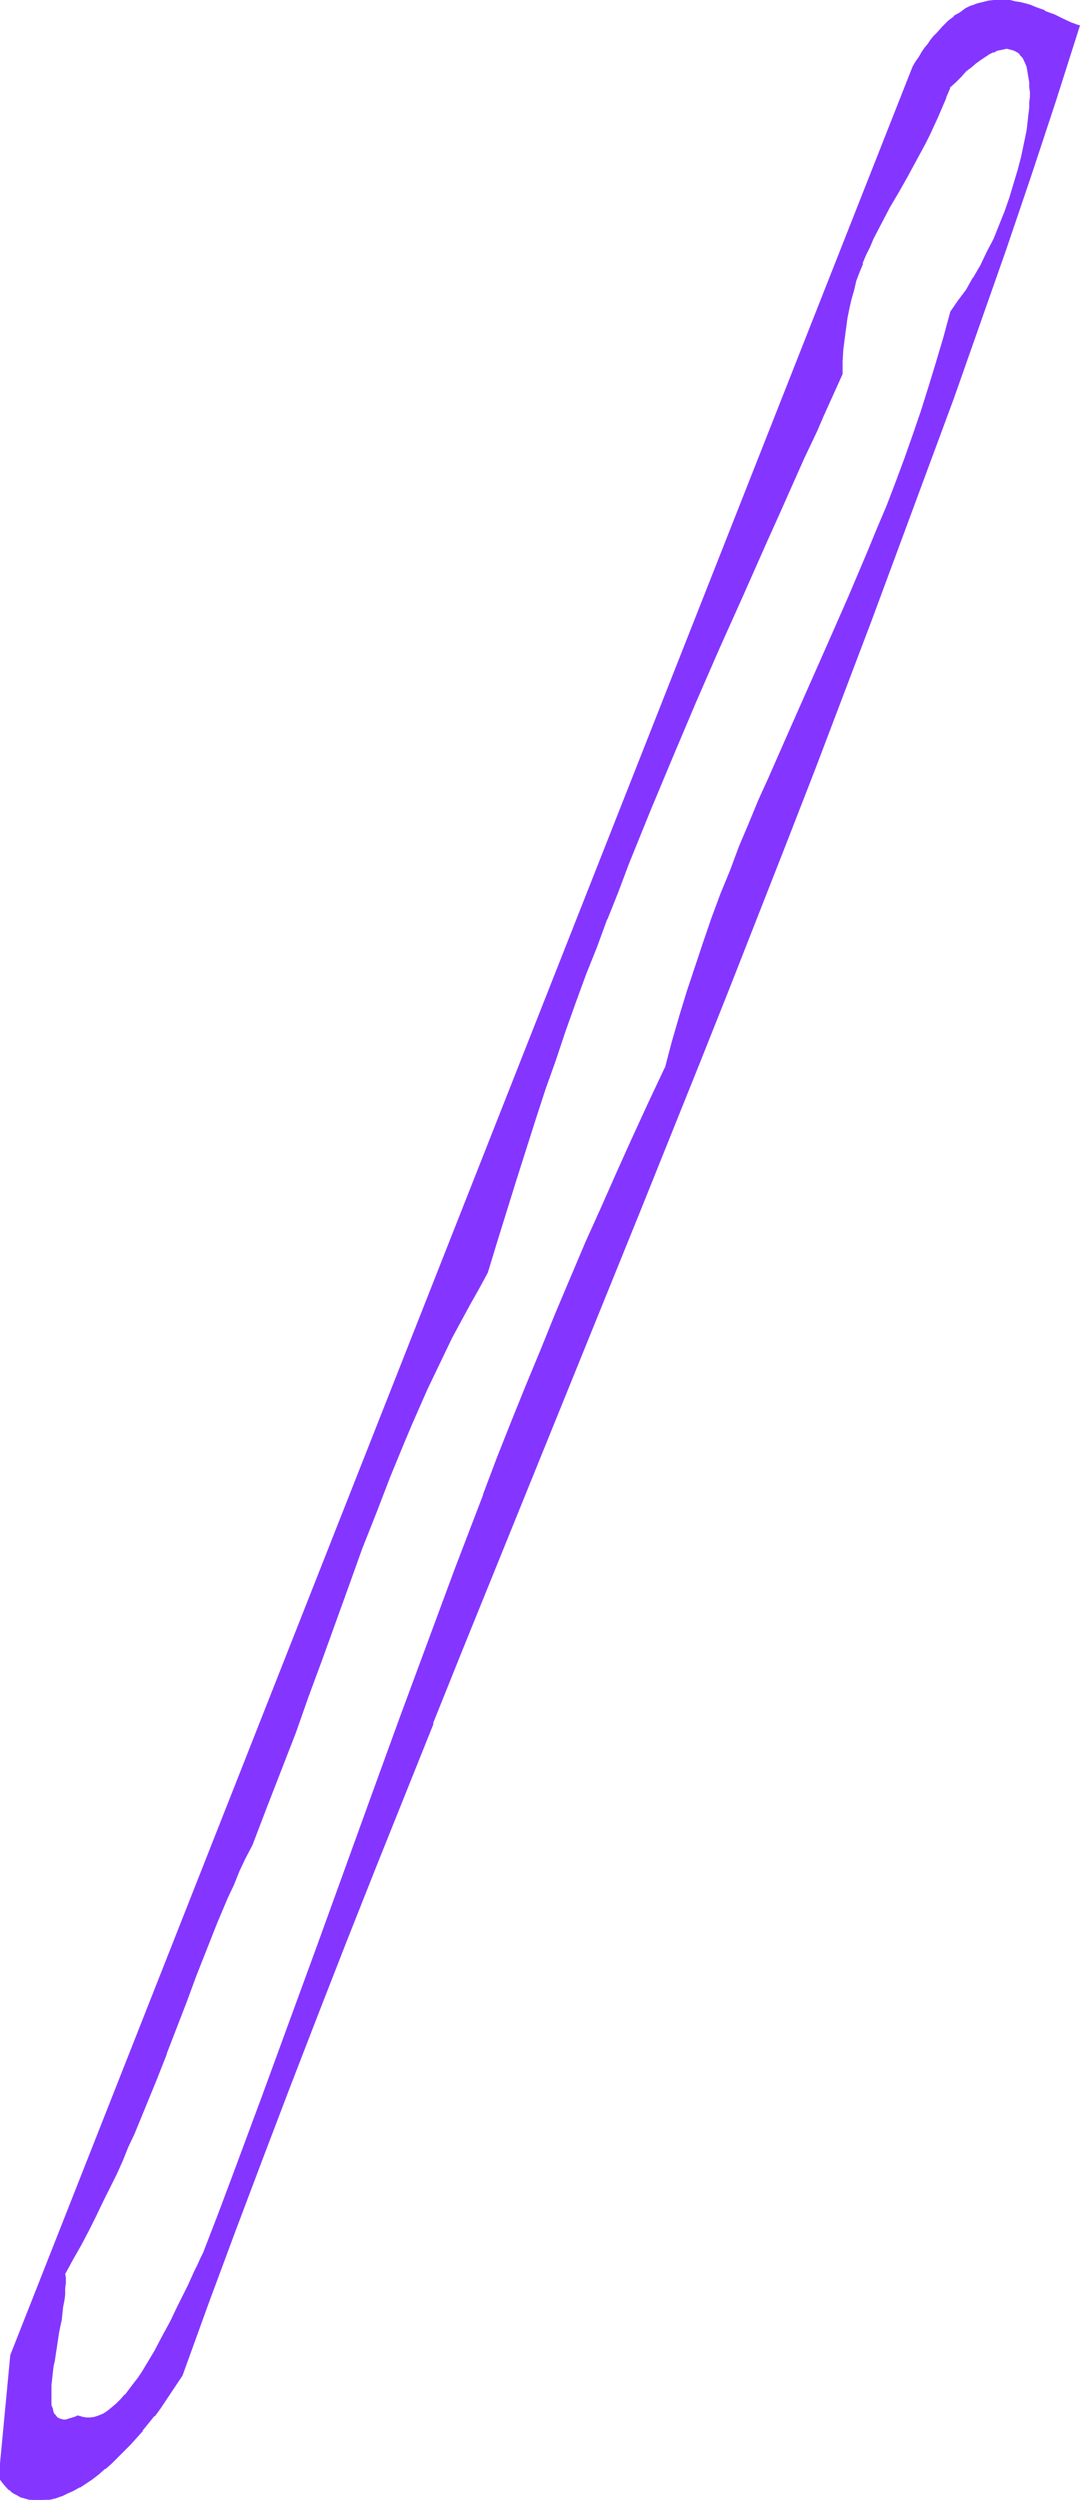 <svg xmlns="http://www.w3.org/2000/svg" fill-rule="evenodd" height="588.515" preserveAspectRatio="none" stroke-linecap="round" viewBox="0 0 1574 3642" width="254.257"><style>.brush1{fill:#8435ff}.pen1{stroke:none}</style><path class="pen1 brush1" d="m971 1556-24 50-24 51-23 51-23 51-23 52-22 51-22 52-21 53-22 52-21 53-20 53-21 53-41 107-40 108-40 109-40 109-40 111-40 111-40 111-42 112-42 113-21 57-22 56-4 9-4 9-5 9-9 20-5 11-11 21-10 22-11 22-12 21-6 10-6 10-6 10-6 9-6 8-7 9-6 7-6 7-7 7-6 5-6 5-7 4-6 3-6 2-7 2h-6l-7-1-3-1-3-2-4 2-3 2-3 1h-3l-3 1h-8l-2-1-2-1-1-1-2-1-3-4-2-4-2-5-1-5-1-7v-14l1-8v-9l2-9 1-9 1-10 3-19 4-20 1-10 2-10 3-19 1-9 1-9 1-8v-22l12-21 11-21 11-21 11-21 10-20 10-21 9-20 10-20 8-19 9-20 16-39 16-39 14-38 29-76 15-38 15-38 15-38 16-38 8-19 9-19 9-20 9-19 22-54 21-54 20-55 20-54 19-54 20-54 19-53 20-53 20-53 21-53 21-51 11-26 11-25 11-25 12-25 12-25 12-24 13-24 12-24 14-24 13-23 14-47 13-45 14-45 14-44 14-43 15-43 14-43 15-41 15-42 15-41 15-41 16-40 15-40 16-40 32-79 33-78 33-78 34-78 35-79 35-79 18-40 18-40 18-40 18-41 10-21 9-20 19-42v-17l1-17 1-16 2-15 3-15 2-15 3-14 4-13 4-13 4-13 5-13 5-12 5-12 6-11 11-23 13-23 12-23 13-23 14-23 12-24 7-13 6-13 6-13 6-14 6-14 5-15 9-8 8-8 7-8 8-6 7-6 7-5 6-4 6-4 6-3 6-2 5-2 5-1h8l4 1 4 2 4 2 3 2 2 3 3 3 2 4 2 5 2 5 1 5 2 6 1 6v6l1 7v22l-1 8v8l-1 9-2 9-1 9-3 18-5 19-4 20-6 20-7 20-7 20-8 20-8 20-10 19-9 19-10 18-11 18-6 8-5 8-6 8-6 8-10 37-10 36-11 36-12 35-12 35-12 35-13 34-13 34-14 34-13 33-29 66-29 66-29 66-29 65-29 66-14 34-15 33-13 34-14 34-13 34-13 35-13 35-12 36-12 36-11 37-10 37-10 38zM1331 98 17 3431l-18 179 3 4 3 3 6 7 3 3 4 3 3 2 4 2 7 4 7 2 8 2h16l9-1 8-2 9-3 9-4 9-4 9-5 9-6 9-6 9-7 10-8 9-8 9-9 9-9 9-9 9-10 9-10 17-22 9-11 8-12 8-11 15-24 39-105 39-106 40-105 40-106 41-105 41-106 42-106 42-106 42-106 43-106 86-213 86-213 87-214 86-214 42-107 43-107 42-108 42-108 41-107 41-108 40-108 40-108 39-108 38-108 38-109 37-108 36-109 36-109-6-2-6-2-12-5-13-6-13-6-14-6-7-2-8-3-7-1-8-2-7-1-8-1h-15l-9 1-8 2-8 2-8 3-8 5-8 5-9 6-8 6-9 9-8 9-5 5-4 5-4 6-5 6-4 6-4 6-5 7-4 8z"/><path class="pen1 brush1" d="M969 1556v-1l-24 51-23 50-23 51-23 52-23 51-22 52-22 52-21 52-22 53-21 52-21 53-20 53v1l-41 107-40 108-40 108-40 110-80 221-41 112-41 112-42 113-21 56-22 57-4 8-4 9-5 10-9 20-5 10-11 22-10 21-12 22-11 21-6 10-6 10-6 10-6 9-7 9-6 8-6 8v-1l-6 7-7 7-6 5-6 5-6 4-7 3-6 2-6 1h-6l-6-1-3-1-4-1-4 2-4 1h1l-4 1-3 1-3 1h-4l-3-1h1-2l-2-1-2-1-1-1-3-4v1l-2-4-1-5-2-5v-29l1-9 1-9 1-9 2-9 3-20 3-20 2-10 2-9 2-19 2-10 1-8v-9l1-8v-7l-1-7v1l12-22 12-21 11-21 10-20 10-21 10-20 10-20 9-20 8-20 9-19 16-39 16-39 15-38v-1l29-75 14-38 15-38 15-38 16-38 9-19 8-20 9-19 10-19 21-55 21-54 21-54 19-54 20-54 39-108 19-53 21-53 20-52 21-51 11-26 11-25 11-25 12-25 12-25 12-25 13-24 13-24 13-23 13-24 14-46 14-45 14-45 14-44 14-44 14-43 15-42 14-42 15-42 15-41 16-40 15-41v1l16-40 15-40 32-79 33-79 33-78 34-78 35-78 35-79 18-40 36-81 19-40 9-21 28-62v-18l1-17 2-16 2-15 2-15 3-15 3-13 4-14 3-13 5-13 5-12h-1l5-12 6-12 5-12 12-23 12-23 13-22 13-23 13-24 13-24 6-12 6-13 6-13 6-14 6-14v-1l6-14h-1l9-8 8-8 7-8 8-6 7-6 7-5 6-4 6-4 6-3v1l5-3 5-1 5-1 4-1 4 1 4 1 3 1 4 2 3 2 2 3 3 3 2 4v-5l-2-4h-1l-3-3-3-2v-1l-3-2-4-1-4-1h-10l-4 1h-1l-5 2-5 2-6 3h-1l-6 3-6 5-7 5-7 6-8 6-7 8-8 8-9 9-6 15 1-1-6 15-6 13-6 14-6 13-7 12-13 24-13 24-13 23-13 22-12 23-11 23-6 12-5 12-5 12-5 12-4 13-4 13-4 14-3 14-3 14-2 15-2 16-2 16v17l-1 17-27 62-10 20-18 41-36 81-18 40-36 79-34 78-34 78-34 78-32 79-32 79-16 39-16 40v1l-15 40-15 40-15 42-15 41-15 42-15 43-14 42-14 44-14 44-14 45-14 45-13 46-14 23-13 24-13 24-12 24-12 25-12 24-12 25-11 25-11 26-11 25-21 52h-1l-20 52-20 53-20 53-39 108-19 54-20 54-20 54-21 54-22 54-9 20-9 19-9 19-8 20-16 38-15 38h-1l-14 38-15 38-29 76v-1l-15 39-15 38-16 39-9 20-9 20-9 20-9 20-10 20-10 21-11 20-11 21-11 21-13 22 1 7v7l-1 8v8l-1 9-1 9-3 19-2 10-1 10-4 20-3 19-2 10-1 9-1 9-1 9v-1 23l1 7 1 6 1 5h1l2 4 3 4 2 1 2 1 2 1v1h4l3 1 3-1h3l3-1 3-1h1l3-2 4-1h-1l3 1 3 1 7 1h6l7-1 6-2v-1l7-3 6-4 7-5 6-5 7-7 6-7 6-8h1l6-8 6-8 6-10 6-9 6-10 6-10v-1l12-21 11-21 11-22 10-22 5-10 9-20 5-9 4-10 5-8 21-57 22-57 42-112 41-113 41-111 80-221 40-110 39-109 41-108 41-107v1l20-54 21-53 21-52 21-53 22-52 21-52 22-52 23-51 23-52 23-50 24-51 24-51h-3z"/><path class="pen1 brush1" d="m1492 88 2 4 2 5 1 5 1 6 1 6 1 6v7l1 7v7l-1 8v8l-1 8-1 9-1 9-1 8-4 19-4 19-5 19-6 20-6 20-7 20-8 20-8 20-10 19-9 19-11 19v-1l-10 18-6 8-6 8-11 16-10 37-11 37-11 36-11 35-12 35-12 34-13 35-13 34-14 33-14 34-28 66-29 66-58 131-29 66-15 33-14 34-14 33-13 35-14 34-13 35-12 35-12 36-12 36-11 36-11 38-10 38h3l10-37 11-38 11-36 11-37 13-35 12-35 13-35 13-34 14-34 14-34 14-34 14-33 29-66 59-131 28-66 29-66 14-34 13-33v-1l13-34 13-34 13-34 11-35 12-36 11-35 10-37 10-37v1l6-8 6-8 5-8 6-8 11-18 10-18 10-19 9-20 8-20h1l7-20 8-20 6-20 6-20 5-19 4-20 3-18 2-9 1-9 1-8 1-9v-37l-1-7-1-6-1-5v-1l-2-5-1-5h-1l-2-4-2-4v5z"/><path class="pen1 brush1" d="M1330 97 15 3431l-17 179 3 4 3 4 6 7 3 3h1l3 3 3 2 4 2 7 4h1l7 2 8 2 8 1 8-1 9-1 9-2 8-3h1l8-4 9-4 9-5h1l9-6 9-6 9-7 9-8h1l9-8 9-9 9-9 9-9 9-10 9-10v-1l17-21h1l8-11 8-12 8-12 16-24 38-105 39-105 40-106 40-105 41-106 41-105 42-106 85-212h-1l43-107 259-639 86-214 43-108 42-107 42-107 42-108 41-108 41-108 40-108 40-108 40-108 38-108 38-108 37-109 36-109 35-110-7-2h1l-6-2-13-6-12-6-14-5v-1l-14-5-7-3-7-2-8-2-7-1-8-2h-8l-8-1-7 1h-1l-8 1-8 2-8 2-8 3h-1l-8 4-8 6-9 5v1l-8 6-9 9-8 9-5 5-4 5-4 6-5 6-4 6-4 7-5 7-4 7 2 1 5-7 4-7 4-6 5-7 4-5 4-6 4-6v1l5-5 8-9 9-9h-1l9-6 8-6 9-5h-1l9-4h-1l9-3 8-3 8-1 8-1 7-1h8l8 1 7 1 8 2 7 2 7 2 7 3 14 5 13 6 13 6 12 5 6 2 1 1 5 2-1-2-35 109-36 108-37 109-38 108-38 108-39 109-40 107-41 108-41 108-41 108-42 108-42 107-42 107-43 108-86 214-258 639-43 107-85 212-41 105-42 106-41 106-40 106-39 105-40 105-38 105-15 24-8 11-8 12-9 11-17 22-9 10-9 10-9 9-9 9-9 9-9 8-9 8v-1l-10 8-9 6-9 6-9 5-9 4-9 4 1-1-9 3-9 2h1l-9 1-8 1-8-1-7-1-8-3h1l-8-3-3-2-3-3-4-2-3-3-6-7v1l-3-4-3-4v1l18-179v1L1332 98l-2-1z"/></svg>

